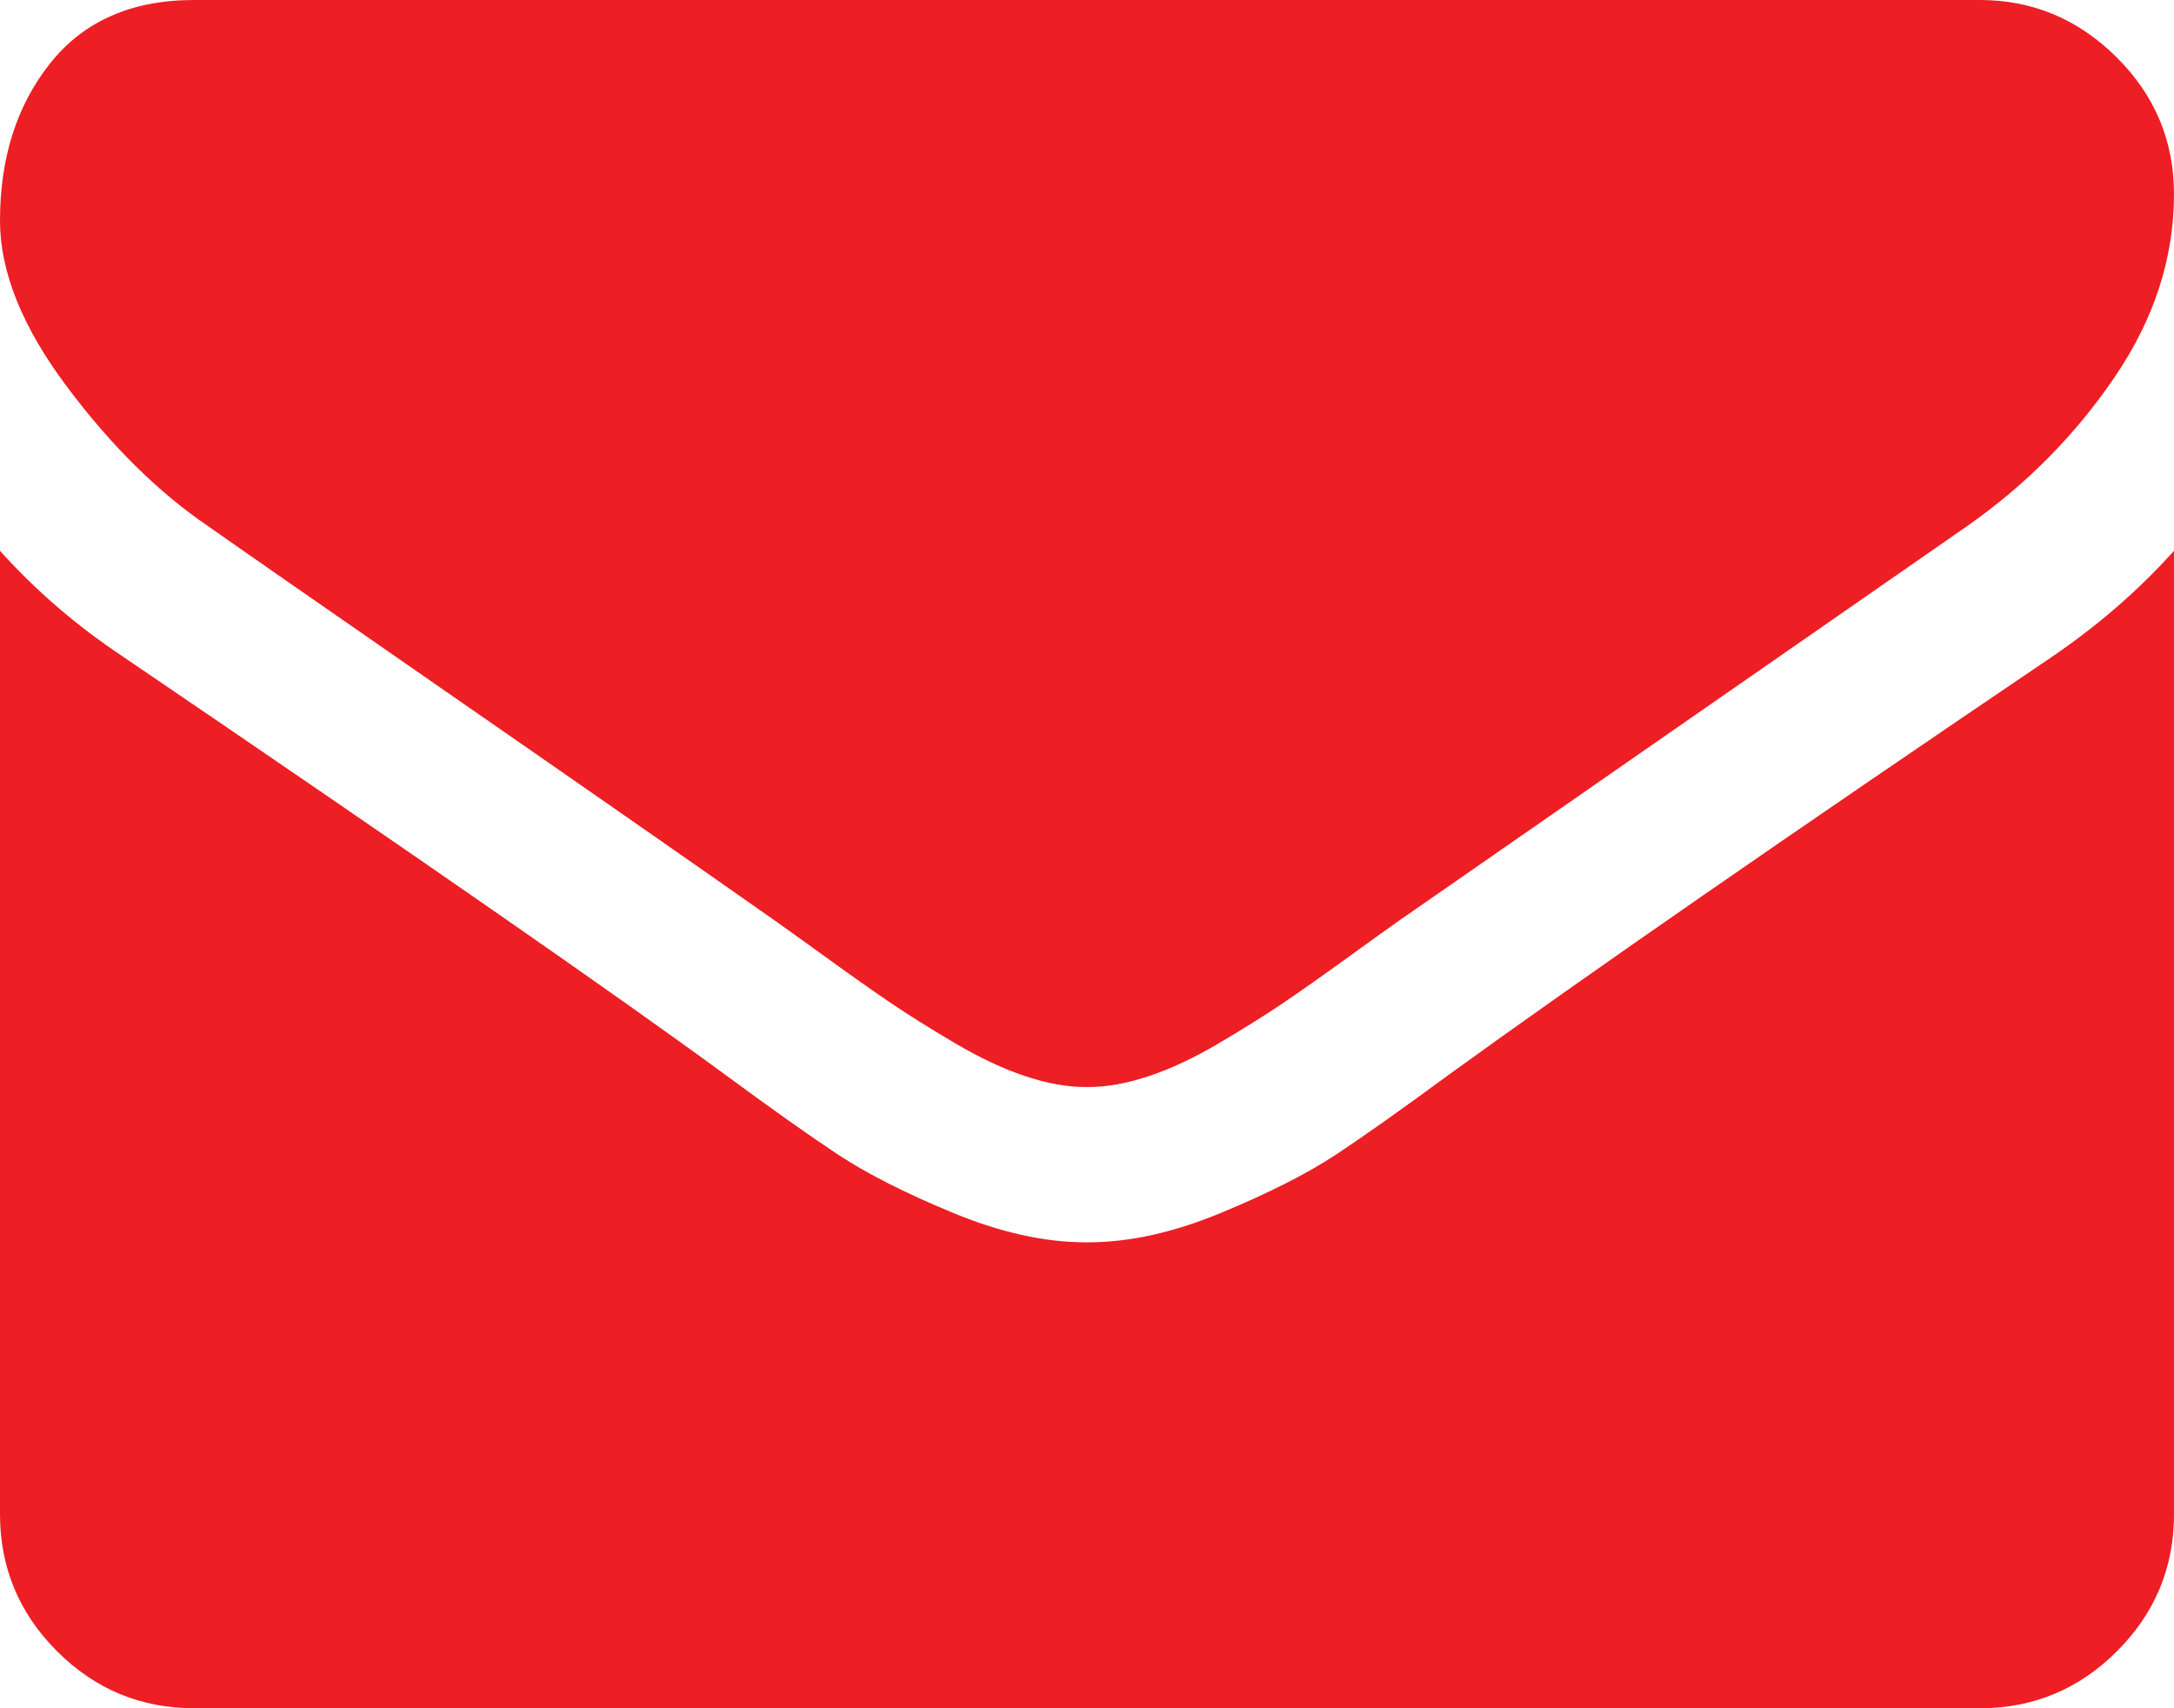<?xml version="1.0" encoding="utf-8"?>
<!-- Generator: Adobe Illustrator 16.0.0, SVG Export Plug-In . SVG Version: 6.00 Build 0)  -->
<!DOCTYPE svg PUBLIC "-//W3C//DTD SVG 1.1//EN" "http://www.w3.org/Graphics/SVG/1.1/DTD/svg11.dtd">
<svg version="1.1" id="Capa_1" xmlns="http://www.w3.org/2000/svg" xmlns:xlink="http://www.w3.org/1999/xlink" x="0px" y="0px"
	 width="511.627px" height="401.989px" viewBox="0 0 511.627 401.989" enable-background="new 0 0 511.627 401.989"
	 xml:space="preserve">
<g>
	<g>
		<path fill="#ED1E24" d="M49.106,123.909c6.474,4.567,25.98,18.131,58.527,40.686c32.549,22.553,57.48,39.919,74.804,52.099
			c1.902,1.336,5.945,4.236,12.131,8.711c6.188,4.477,11.326,8.092,15.416,10.852c4.095,2.762,9.041,5.855,14.851,9.277
			c5.807,3.422,11.277,5.996,16.418,7.698c5.141,1.72,9.896,2.569,14.273,2.569h0.287h0.288c4.376,0,9.136-0.854,14.276-2.569
			c5.138-1.702,10.615-4.28,16.416-7.698c5.806-3.431,10.752-6.521,14.847-9.277c4.092-2.76,9.229-6.375,15.416-10.852
			c6.187-4.479,10.229-7.375,12.136-8.711c17.511-12.18,62.054-43.11,133.614-92.79c13.896-9.703,25.502-21.411,34.827-35.116
			c9.332-13.699,13.992-28.07,13.992-43.105c0-12.563-4.521-23.318-13.563-32.264C489.021,4.471,478.313,0,465.944,0H45.679
			C31.024,0,19.745,4.948,11.847,14.844C3.949,24.742,0,37.114,0,51.958C0,63.95,5.236,76.944,15.703,90.933
			C26.169,104.923,37.307,115.916,49.106,123.909z"/>
		<path fill="#ED1E24" d="M483.072,154.455c-62.425,42.251-109.824,75.086-142.177,98.5c-10.853,7.986-19.65,14.229-26.41,18.695
			c-6.759,4.477-15.748,9.041-26.979,13.701c-11.229,4.668-21.69,6.996-31.4,6.996h-0.291h-0.287
			c-9.707,0-20.177-2.328-31.403-6.996c-11.229-4.66-20.225-9.229-26.979-13.701c-6.755-4.471-15.56-10.709-26.407-18.695
			c-25.695-18.846-72.993-51.684-141.896-98.5C17.987,147.227,8.375,138.942,0,129.617v226.684c0,12.57,4.472,23.32,13.418,32.268
			c8.943,8.947,19.701,13.422,32.265,13.422h420.266c12.563,0,23.313-4.475,32.264-13.422c8.947-8.947,13.418-19.691,13.418-32.268
			V129.617C503.441,138.749,493.927,147.034,483.072,154.455z"/>
	</g>
</g>
</svg>
